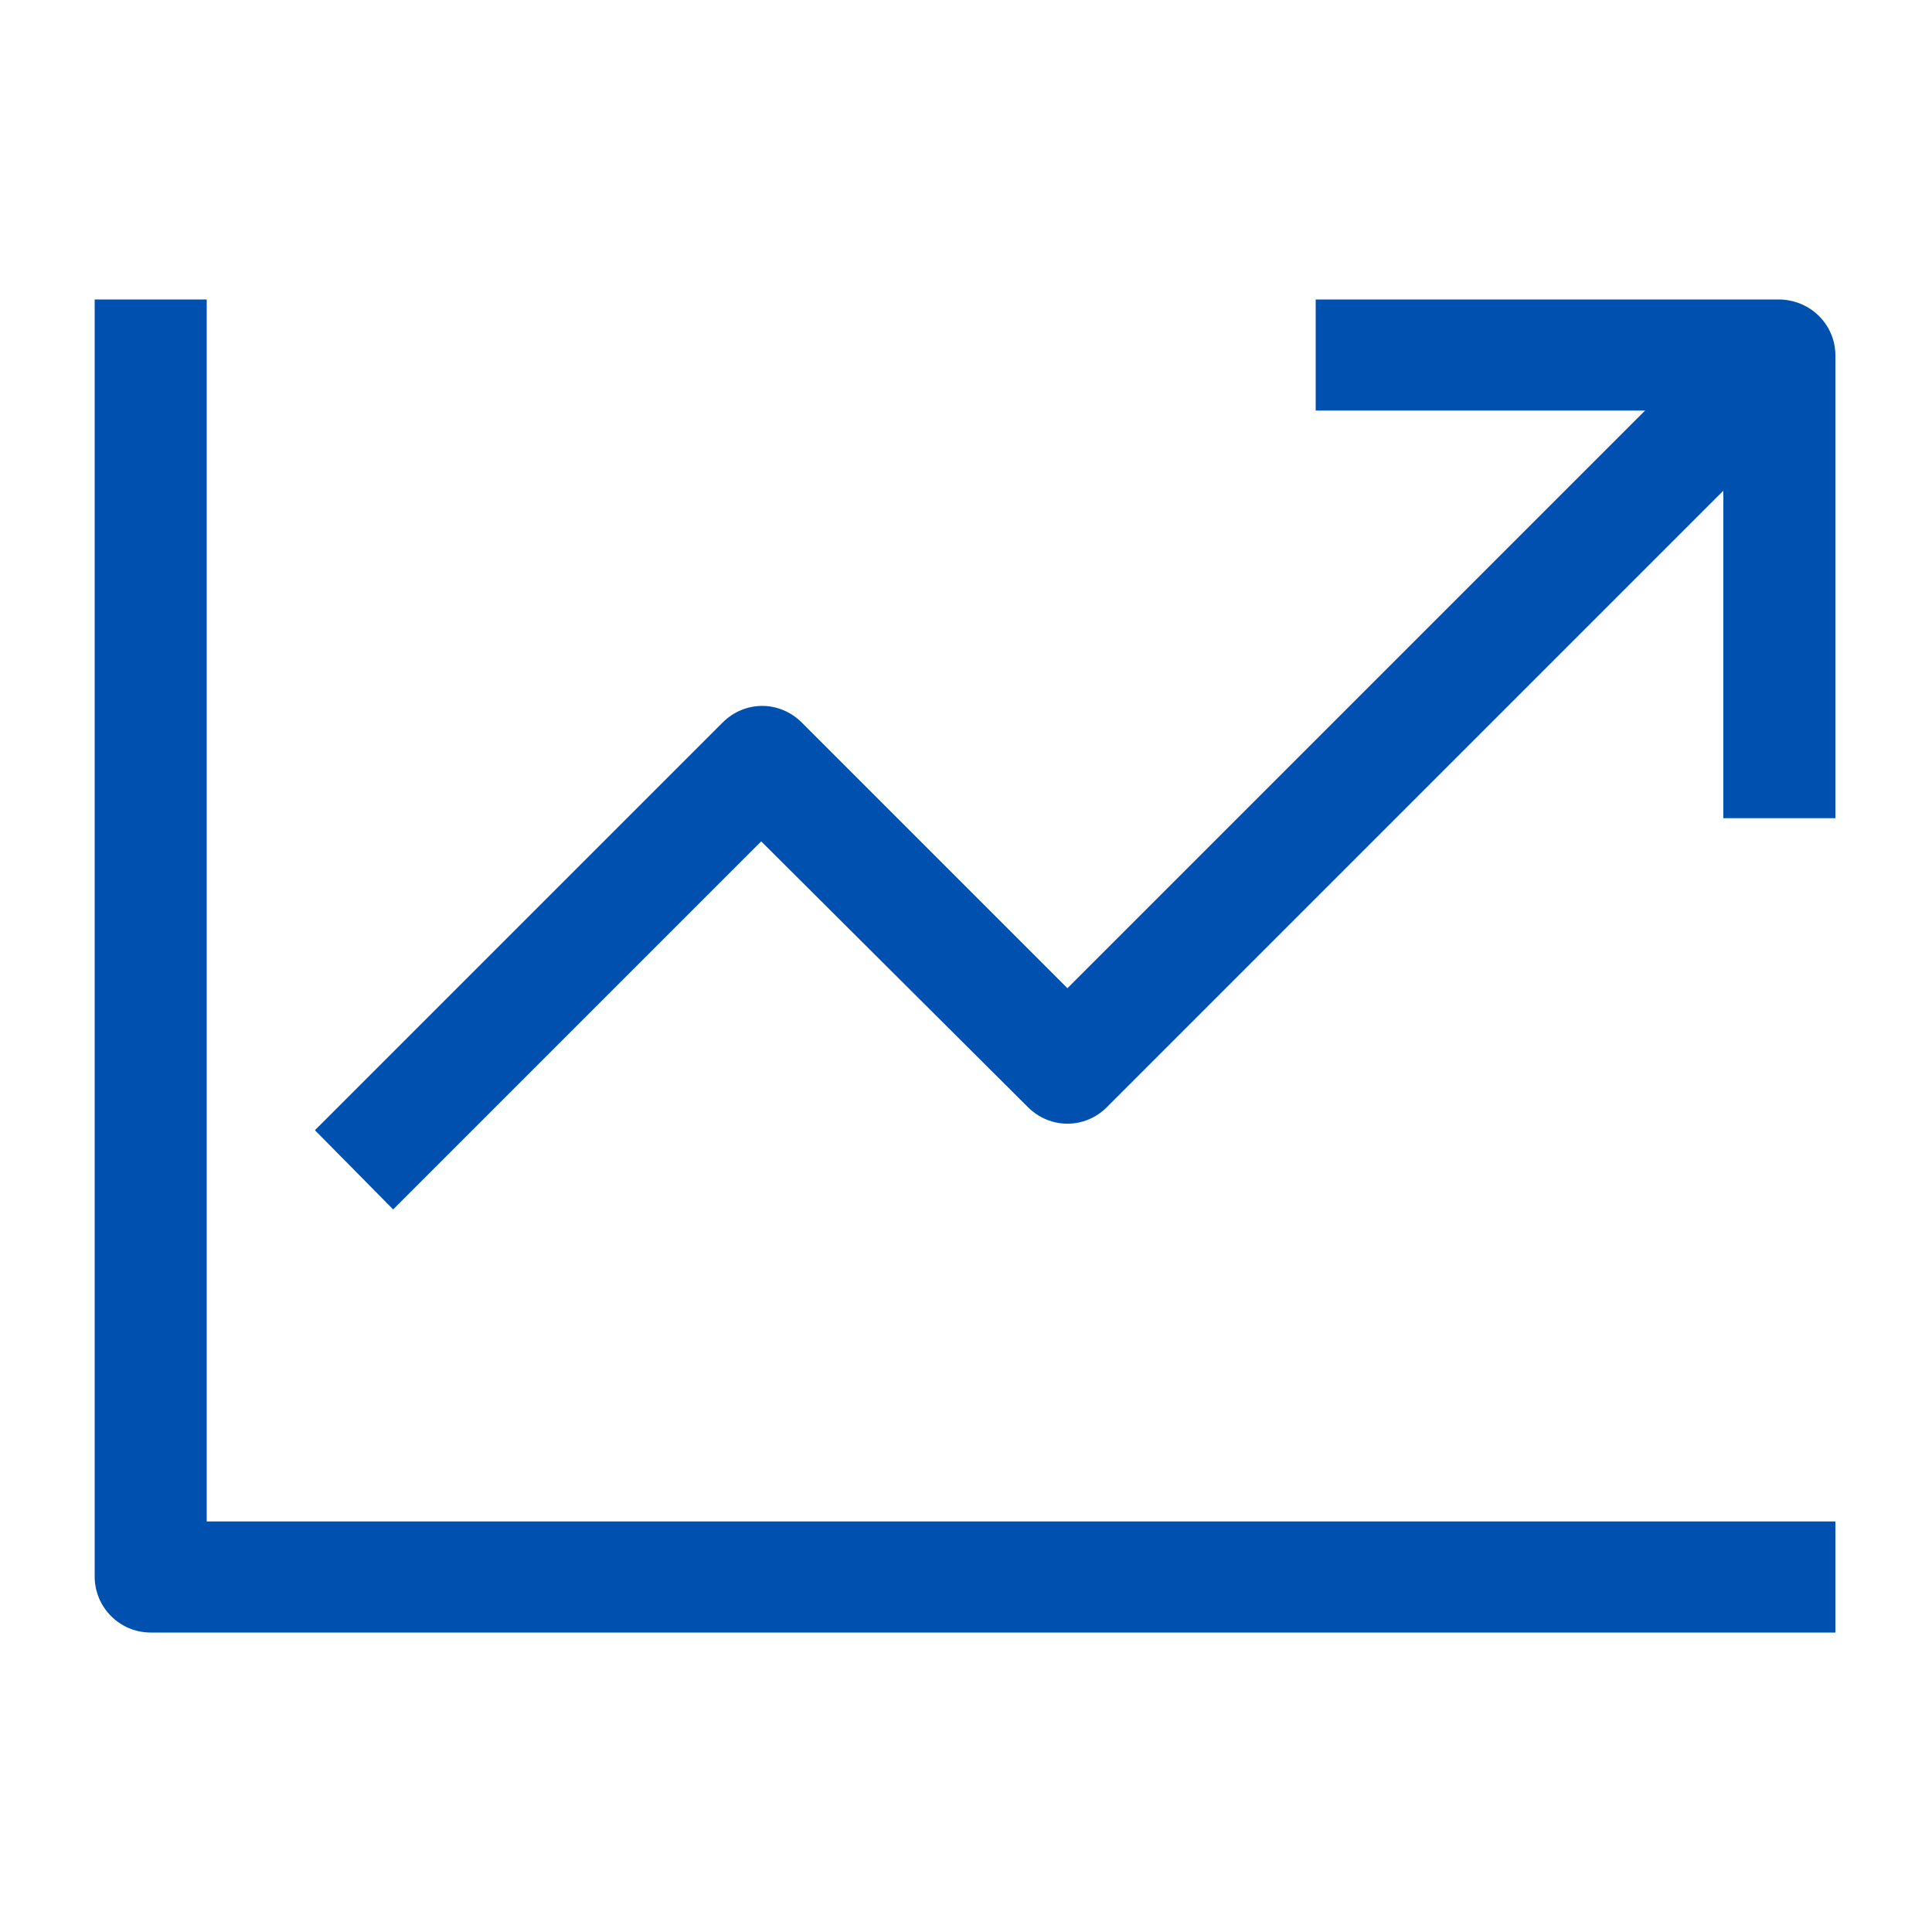 <?xml version="1.0" encoding="utf-8"?>
<!-- Generator: Adobe Illustrator 25.4.1, SVG Export Plug-In . SVG Version: 6.00 Build 0)  -->
<svg version="1.1" id="Layer_1" xmlns="http://www.w3.org/2000/svg" xmlns:xlink="http://www.w3.org/1999/xlink" x="0px" y="0px"
	 viewBox="0 0 20 20" style="enable-background:new 0 0 20 20;" xml:space="preserve">
<style type="text/css">
	.st0{fill:#0051AF;}
</style>
<g>
	<g>
		<path class="st0" d="M19,16.9H1.56c-0.32,0-0.58-0.26-0.58-0.58V3.1h1.16v12.65H19V16.9z"/>
	</g>
	<g>
		<path class="st0" d="M4.07,12.52L3.26,11.7l4.22-4.22c0.23-0.23,0.59-0.23,0.82,0l2.75,2.75l6.97-6.97l0.82,0.82l-7.38,7.38
			c-0.23,0.23-0.59,0.23-0.82,0L7.88,8.71L4.07,12.52z"/>
	</g>
	<g>
		<path class="st0" d="M19,8.47h-1.16V4.25h-4.22V3.1h4.79C18.74,3.1,19,3.36,19,3.68V8.47z"/>
	</g>
</g>
</svg>
